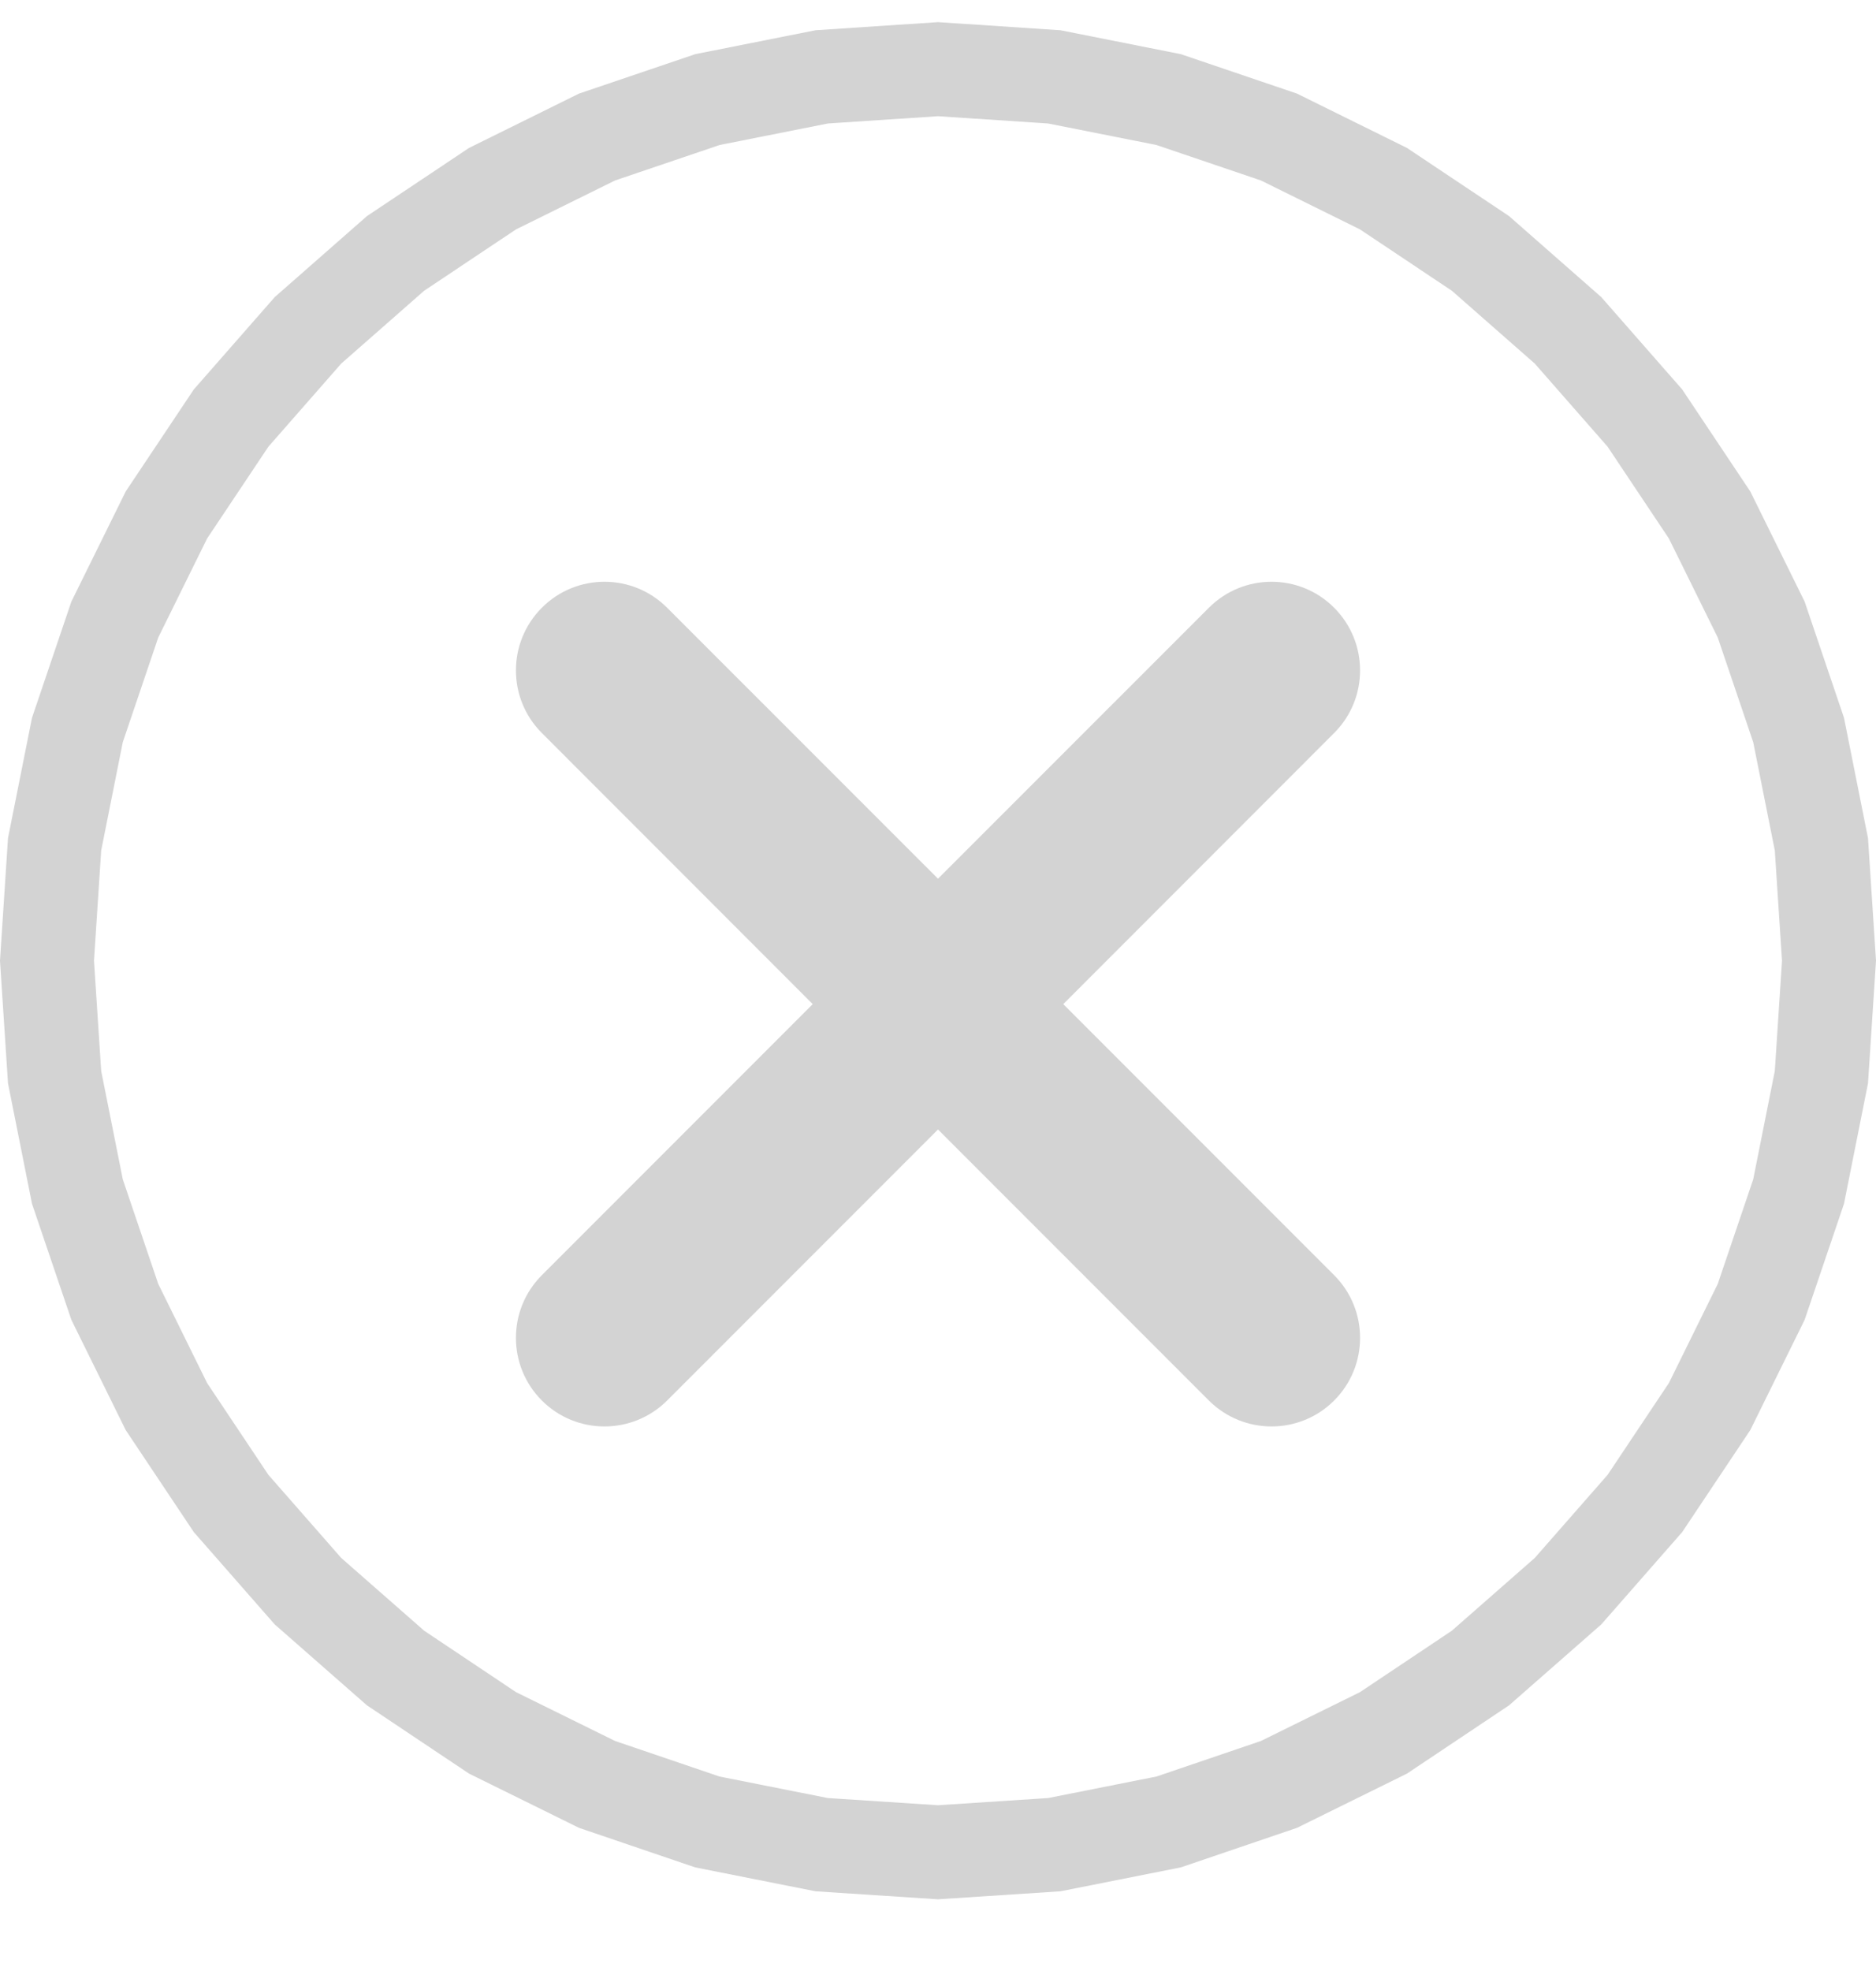 <svg width="20" height="21" viewBox="0 0 20 21" fill="none" xmlns="http://www.w3.org/2000/svg">
<path d="M8.76 0.819L10 0.737L11.24 0.819L12.459 1.061L13.635 1.46L14.749 2.01L15.783 2.7L16.717 3.52L17.536 4.454L18.226 5.487L18.776 6.601L19.175 7.778L19.418 8.996L19.499 10.236L19.418 11.476L19.175 12.695L18.776 13.871L18.226 14.986L17.536 16.019L16.717 16.953L15.783 17.772L14.749 18.463L13.635 19.012L12.459 19.412L11.24 19.654L10 19.735L8.76 19.654L7.541 19.412L6.365 19.012L5.251 18.463L4.217 17.772L3.283 16.953L2.464 16.019L1.774 14.986L1.224 13.871L0.825 12.695L0.582 11.476L0.501 10.236L0.582 8.996L0.825 7.778L1.224 6.601L1.774 5.487L2.464 4.454L3.283 3.52L4.217 2.7L5.251 2.01L6.365 1.46L7.542 1.061L8.76 0.819Z" stroke="#D3D3D3"/>
<mask id="path-2-outside-1_1089_277" maskUnits="userSpaceOnUse" x="5" y="5.698" width="10" height="10" fill="black">
<rect fill="white" x="5" y="5.698" width="10" height="10"/>
<path d="M13.87 6.828C13.696 6.655 13.415 6.655 13.241 6.828L10 10.07L6.759 6.828C6.585 6.655 6.304 6.655 6.13 6.828C5.957 7.002 5.957 7.283 6.13 7.457L9.372 10.698L6.13 13.94C5.957 14.113 5.957 14.395 6.13 14.568C6.304 14.742 6.585 14.742 6.759 14.568L10 11.327L13.241 14.568C13.415 14.742 13.696 14.742 13.87 14.568C14.043 14.395 14.043 14.113 13.87 13.94L10.628 10.698L13.87 7.457C14.043 7.283 14.043 7.002 13.87 6.828Z"/>
</mask>
<path d="M13.87 6.828C13.696 6.655 13.415 6.655 13.241 6.828L10 10.07L6.759 6.828C6.585 6.655 6.304 6.655 6.13 6.828C5.957 7.002 5.957 7.283 6.13 7.457L9.372 10.698L6.13 13.94C5.957 14.113 5.957 14.395 6.13 14.568C6.304 14.742 6.585 14.742 6.759 14.568L10 11.327L13.241 14.568C13.415 14.742 13.696 14.742 13.87 14.568C14.043 14.395 14.043 14.113 13.87 13.94L10.628 10.698L13.87 7.457C14.043 7.283 14.043 7.002 13.87 6.828Z" fill="#D3D3D3"/>
<path d="M13.87 6.828L13.516 7.182L13.516 7.182L13.87 6.828ZM13.241 6.828L13.595 7.182L13.595 7.182L13.241 6.828ZM10 10.07L9.646 10.423L10 10.777L10.354 10.423L10 10.07ZM6.759 6.828L6.405 7.182L6.405 7.182L6.759 6.828ZM6.13 6.828L6.484 7.182L6.484 7.182L6.13 6.828ZM6.13 7.457L6.484 7.103L6.484 7.103L6.13 7.457ZM9.372 10.698L9.725 11.052L10.079 10.698L9.725 10.345L9.372 10.698ZM6.13 13.94L5.777 13.586L5.777 13.586L6.13 13.94ZM6.13 14.568L5.777 14.922L5.777 14.922L6.13 14.568ZM6.759 14.568L7.112 14.922L7.112 14.922L6.759 14.568ZM10 11.327L10.354 10.973L10 10.62L9.646 10.973L10 11.327ZM13.241 14.568L12.888 14.922L12.888 14.922L13.241 14.568ZM13.87 14.568L14.223 14.922L14.223 14.922L13.87 14.568ZM13.87 13.94L14.223 13.586L14.223 13.586L13.87 13.94ZM10.628 10.698L10.275 10.345L9.921 10.698L10.275 11.052L10.628 10.698ZM13.87 7.457L14.223 7.81L14.223 7.81L13.87 7.457ZM14.223 6.475C13.855 6.106 13.257 6.106 12.888 6.475L13.595 7.182C13.573 7.204 13.538 7.204 13.516 7.182L14.223 6.475ZM12.888 6.475L9.646 9.716L10.354 10.423L13.595 7.182L12.888 6.475ZM10.354 9.716L7.112 6.475L6.405 7.182L9.646 10.423L10.354 9.716ZM7.112 6.475C6.743 6.106 6.145 6.106 5.777 6.475L6.484 7.182C6.462 7.204 6.427 7.204 6.405 7.182L7.112 6.475ZM5.777 6.475C5.408 6.844 5.408 7.442 5.777 7.81L6.484 7.103C6.505 7.125 6.505 7.16 6.484 7.182L5.777 6.475ZM5.777 7.81L9.018 11.052L9.725 10.345L6.484 7.103L5.777 7.81ZM9.018 10.345L5.777 13.586L6.484 14.293L9.725 11.052L9.018 10.345ZM5.777 13.586C5.408 13.955 5.408 14.553 5.777 14.922L6.484 14.215C6.505 14.236 6.505 14.271 6.484 14.293L5.777 13.586ZM5.777 14.922C6.145 15.29 6.743 15.29 7.112 14.922L6.405 14.214C6.427 14.193 6.462 14.193 6.484 14.214L5.777 14.922ZM7.112 14.922L10.354 11.68L9.646 10.973L6.405 14.214L7.112 14.922ZM9.646 11.68L12.888 14.922L13.595 14.214L10.354 10.973L9.646 11.68ZM12.888 14.922C13.257 15.29 13.855 15.29 14.223 14.922L13.516 14.214C13.538 14.193 13.573 14.193 13.595 14.214L12.888 14.922ZM14.223 14.922C14.592 14.553 14.592 13.955 14.223 13.586L13.516 14.293C13.495 14.271 13.495 14.236 13.516 14.215L14.223 14.922ZM14.223 13.586L10.982 10.345L10.275 11.052L13.516 14.293L14.223 13.586ZM10.982 11.052L14.223 7.81L13.516 7.103L10.275 10.345L10.982 11.052ZM14.223 7.81C14.592 7.442 14.592 6.844 14.223 6.475L13.516 7.182C13.495 7.16 13.495 7.125 13.516 7.103L14.223 7.81Z" fill="#D3D3D3" mask="url(#path-2-outside-1_1089_277)"/>
</svg>
